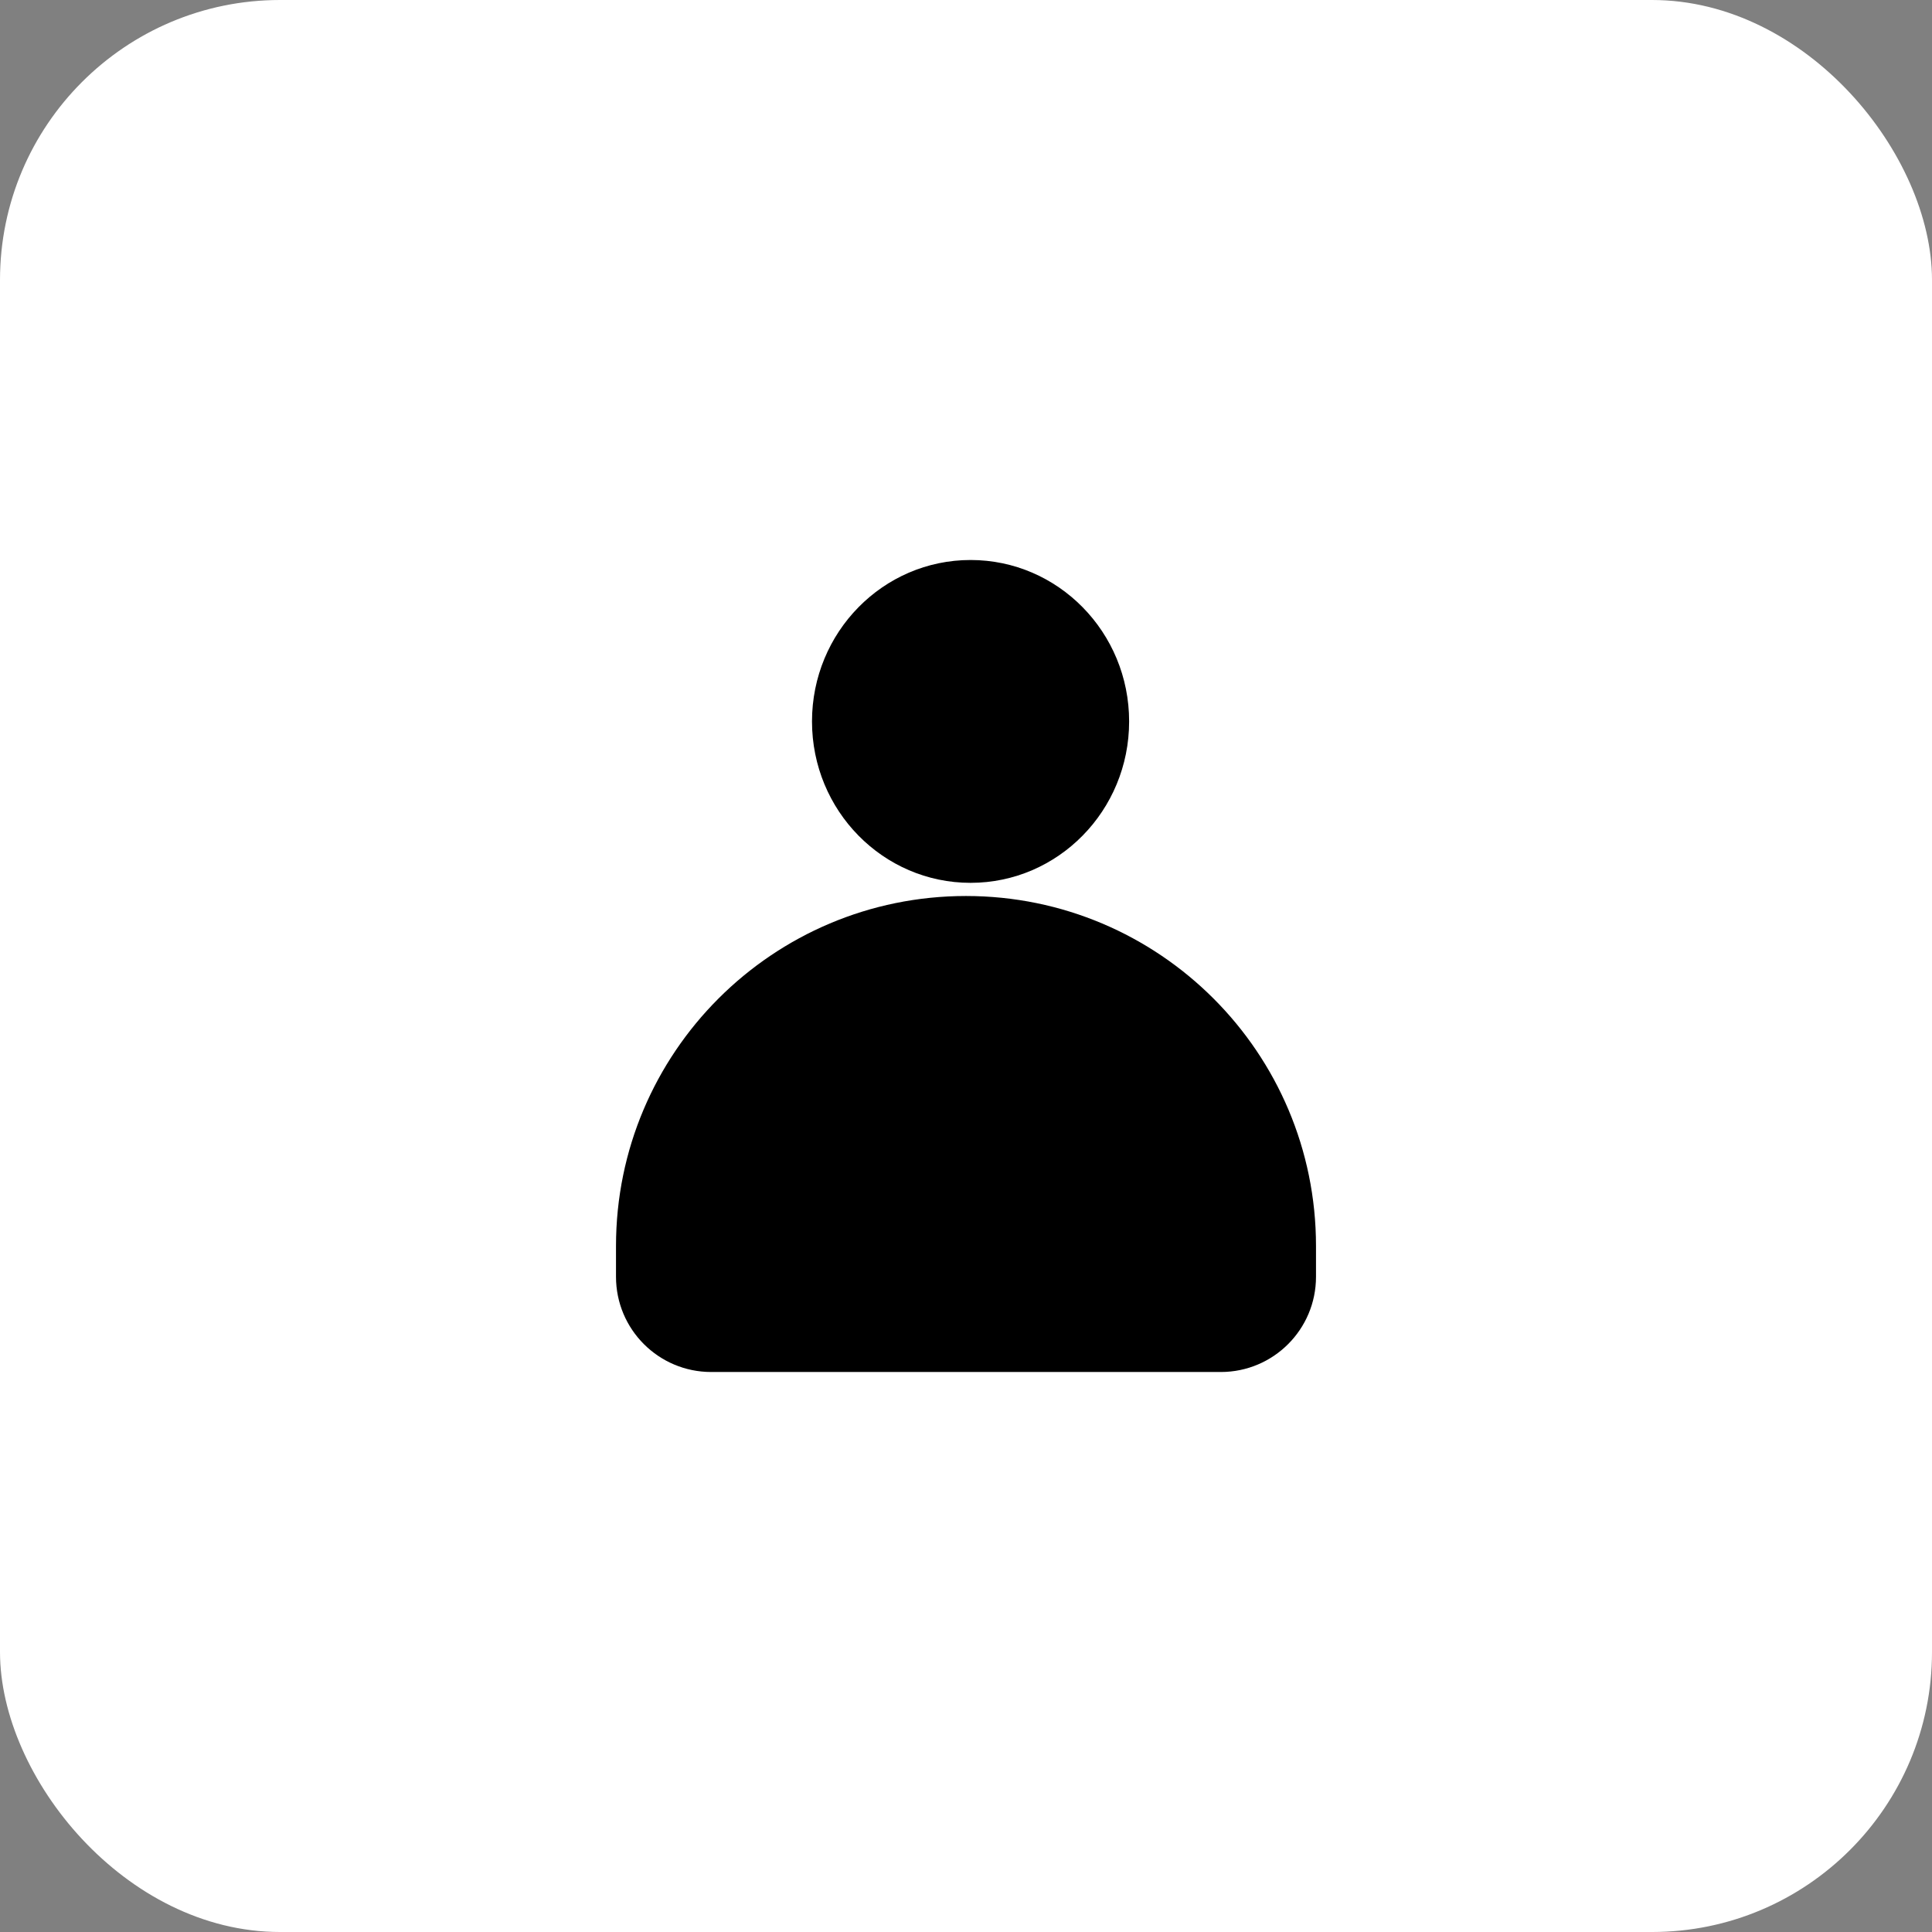 <?xml version="1.0" encoding="UTF-8"?> <svg xmlns="http://www.w3.org/2000/svg" width="69" height="69" viewBox="0 0 69 69" fill="none"><rect x="0" y="0" width="69" height="69" fill="#808080" stroke="none"/><rect width="69" height="69" rx="10" fill="white"></rect><ellipse cx="34.663" cy="25.765" rx="5.663" ry="5.765" fill="black"></ellipse><path d="M22 44.5C22 37.596 27.596 32 34.5 32C41.404 32 47 37.596 47 44.5V45.6C47 47.478 45.478 49 43.6 49H25.4C23.522 49 22 47.478 22 45.6V44.5Z" fill="black"></path></svg> 